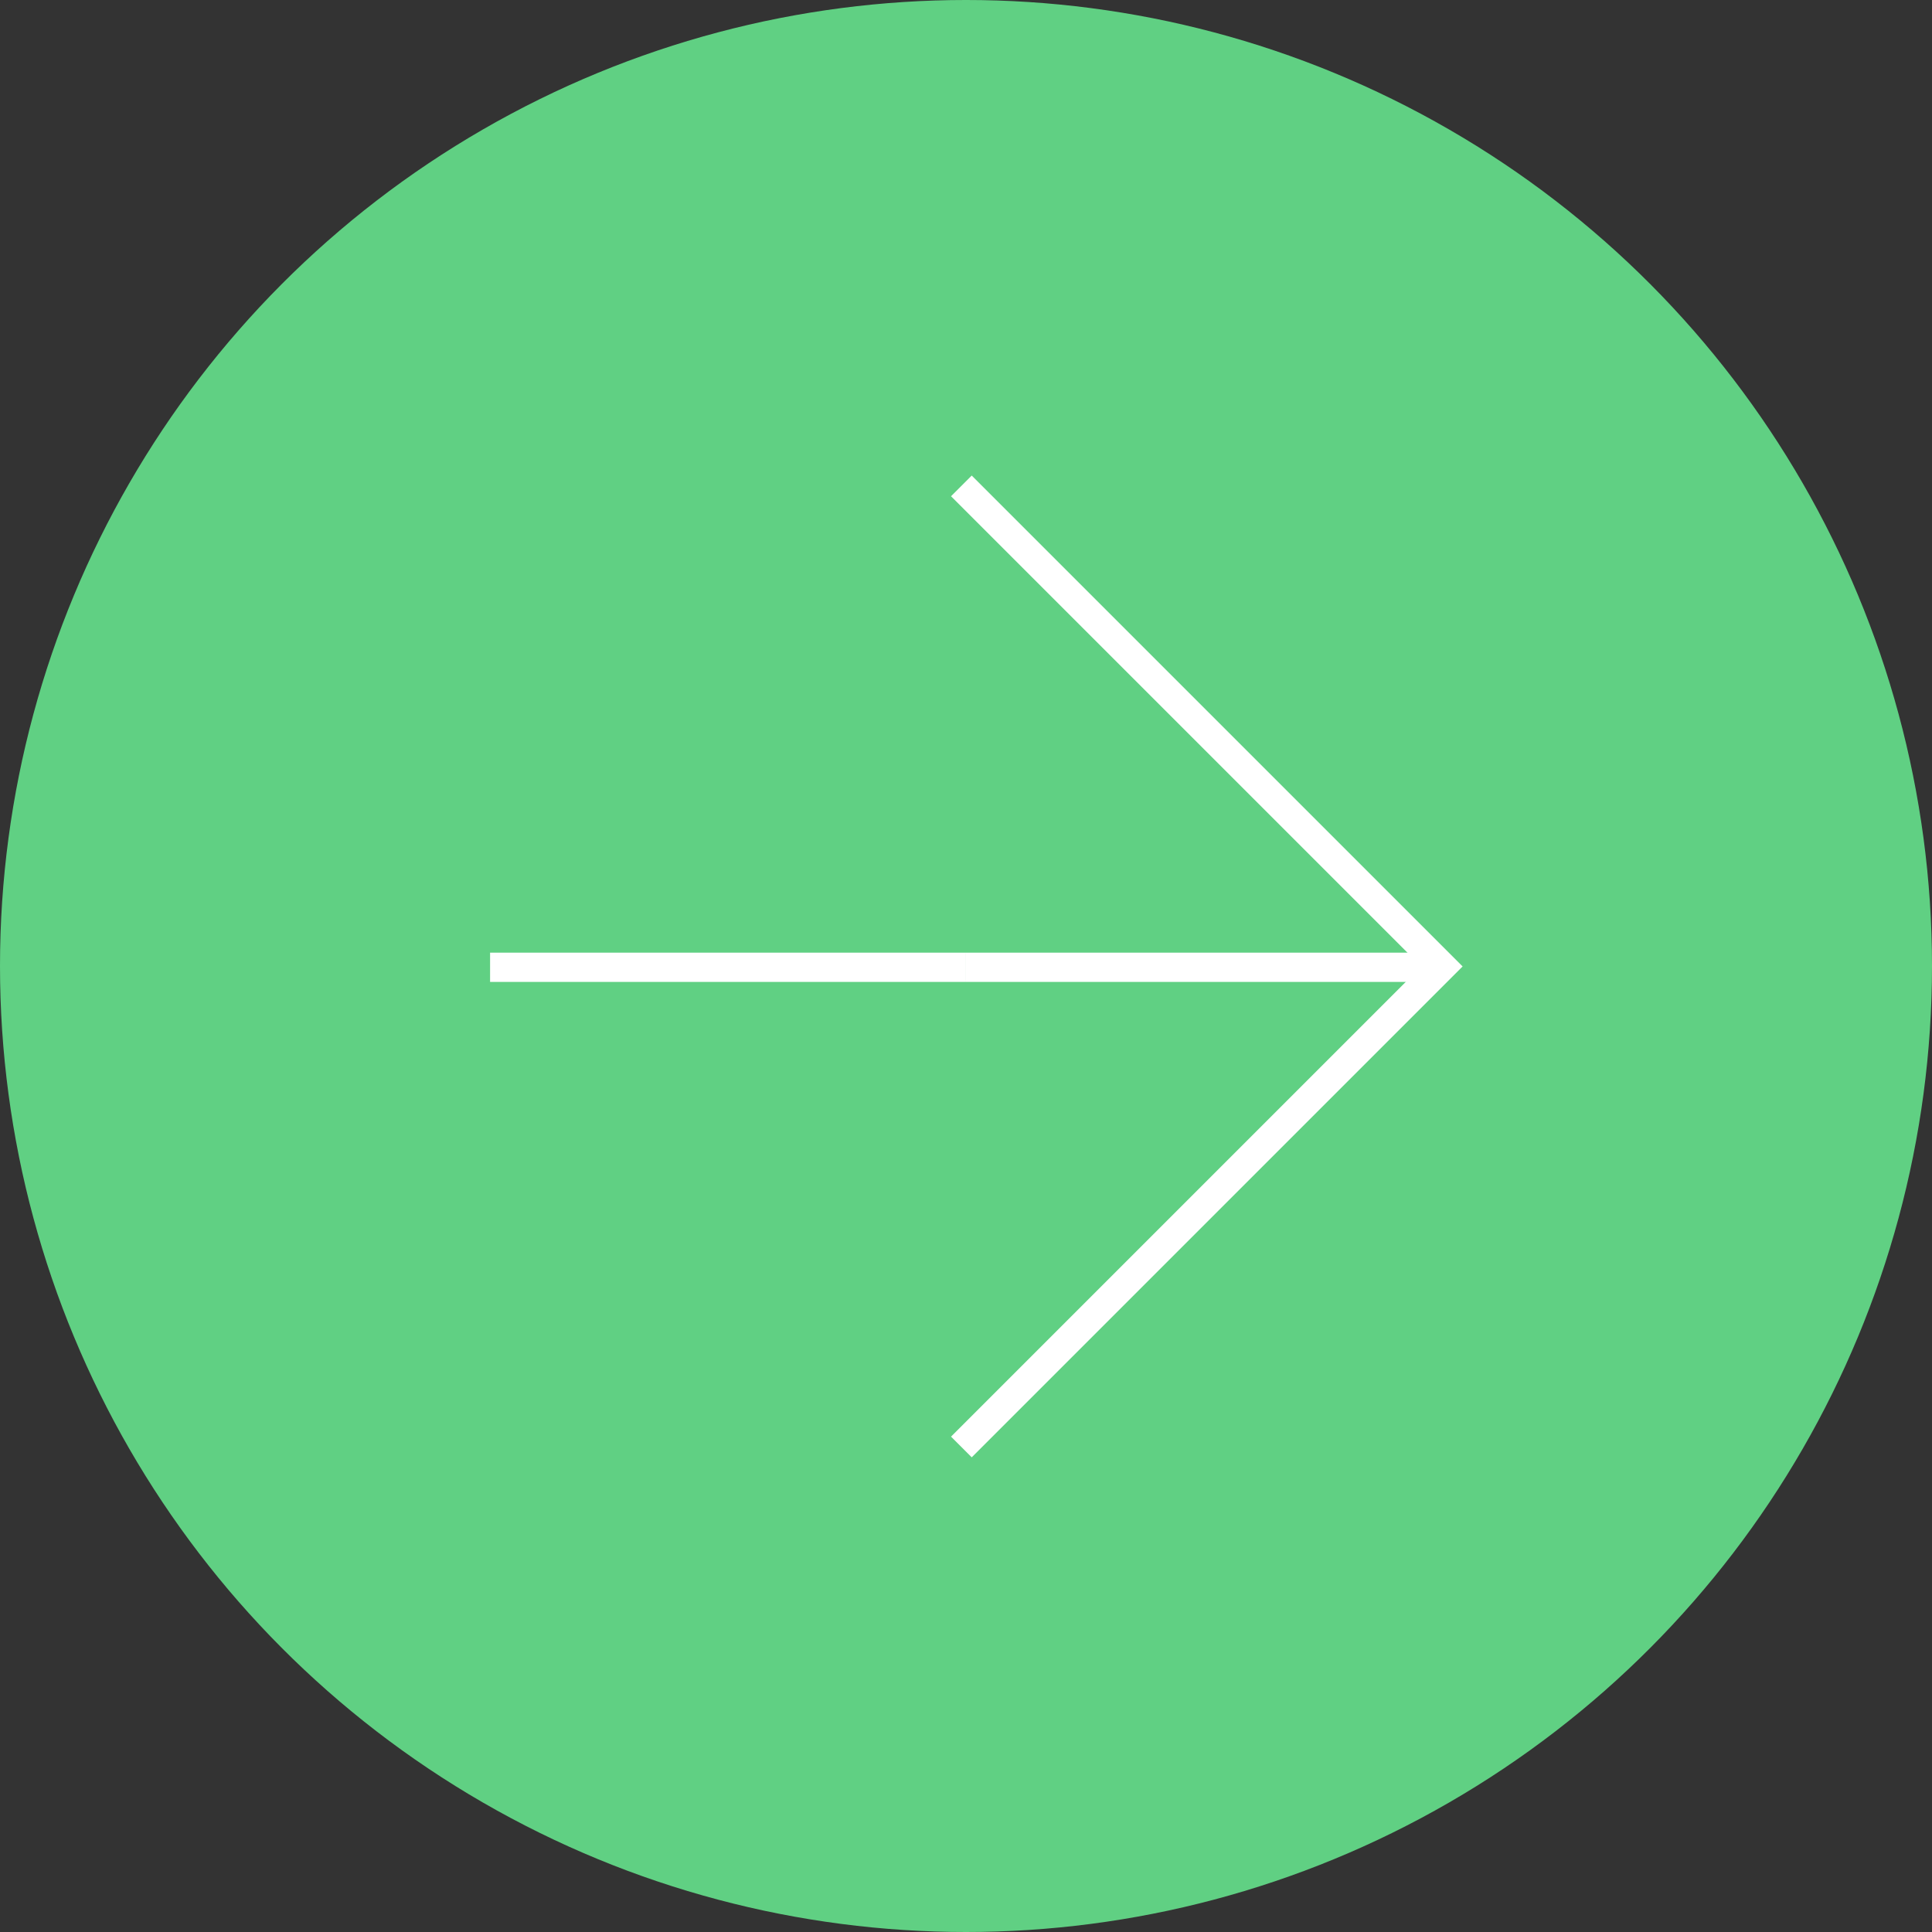 <svg xmlns="http://www.w3.org/2000/svg" width="66" height="66" viewBox="0 0 66 66">
  <rect x="0" y="0" width="66" height="66" fill="#333333" stroke="none"/>
  <g id="Group_31274" data-name="Group 31274" transform="translate(-1003 -1401)">
    <circle id="Ellipse_4020" data-name="Ellipse 4020" cx="33" cy="33" r="33" transform="translate(1003 1401)" fill="#60d083"/>
    <g id="Group_31273" data-name="Group 31273" transform="translate(1019.742 1450.431) rotate(-90)">
      <g id="Group_28340" data-name="Group 28340" transform="translate(0 0)">
        <path id="Path_31071" data-name="Path 31071" d="M33.185,333,16.769,349.416.353,333" transform="translate(-0.353 -316.9)" fill="none" stroke="#fff" stroke-width="1"/>
        <line id="Line_2518" data-name="Line 2518" y2="16.257" transform="translate(16.387 16.256)" fill="none" stroke="#fff" stroke-width="1"/>
        <line id="Line_2519" data-name="Line 2519" y2="16.257" transform="translate(16.387)" fill="none" stroke="#fff" stroke-width="1"/>
      </g>
    </g>
  </g>
</svg>
